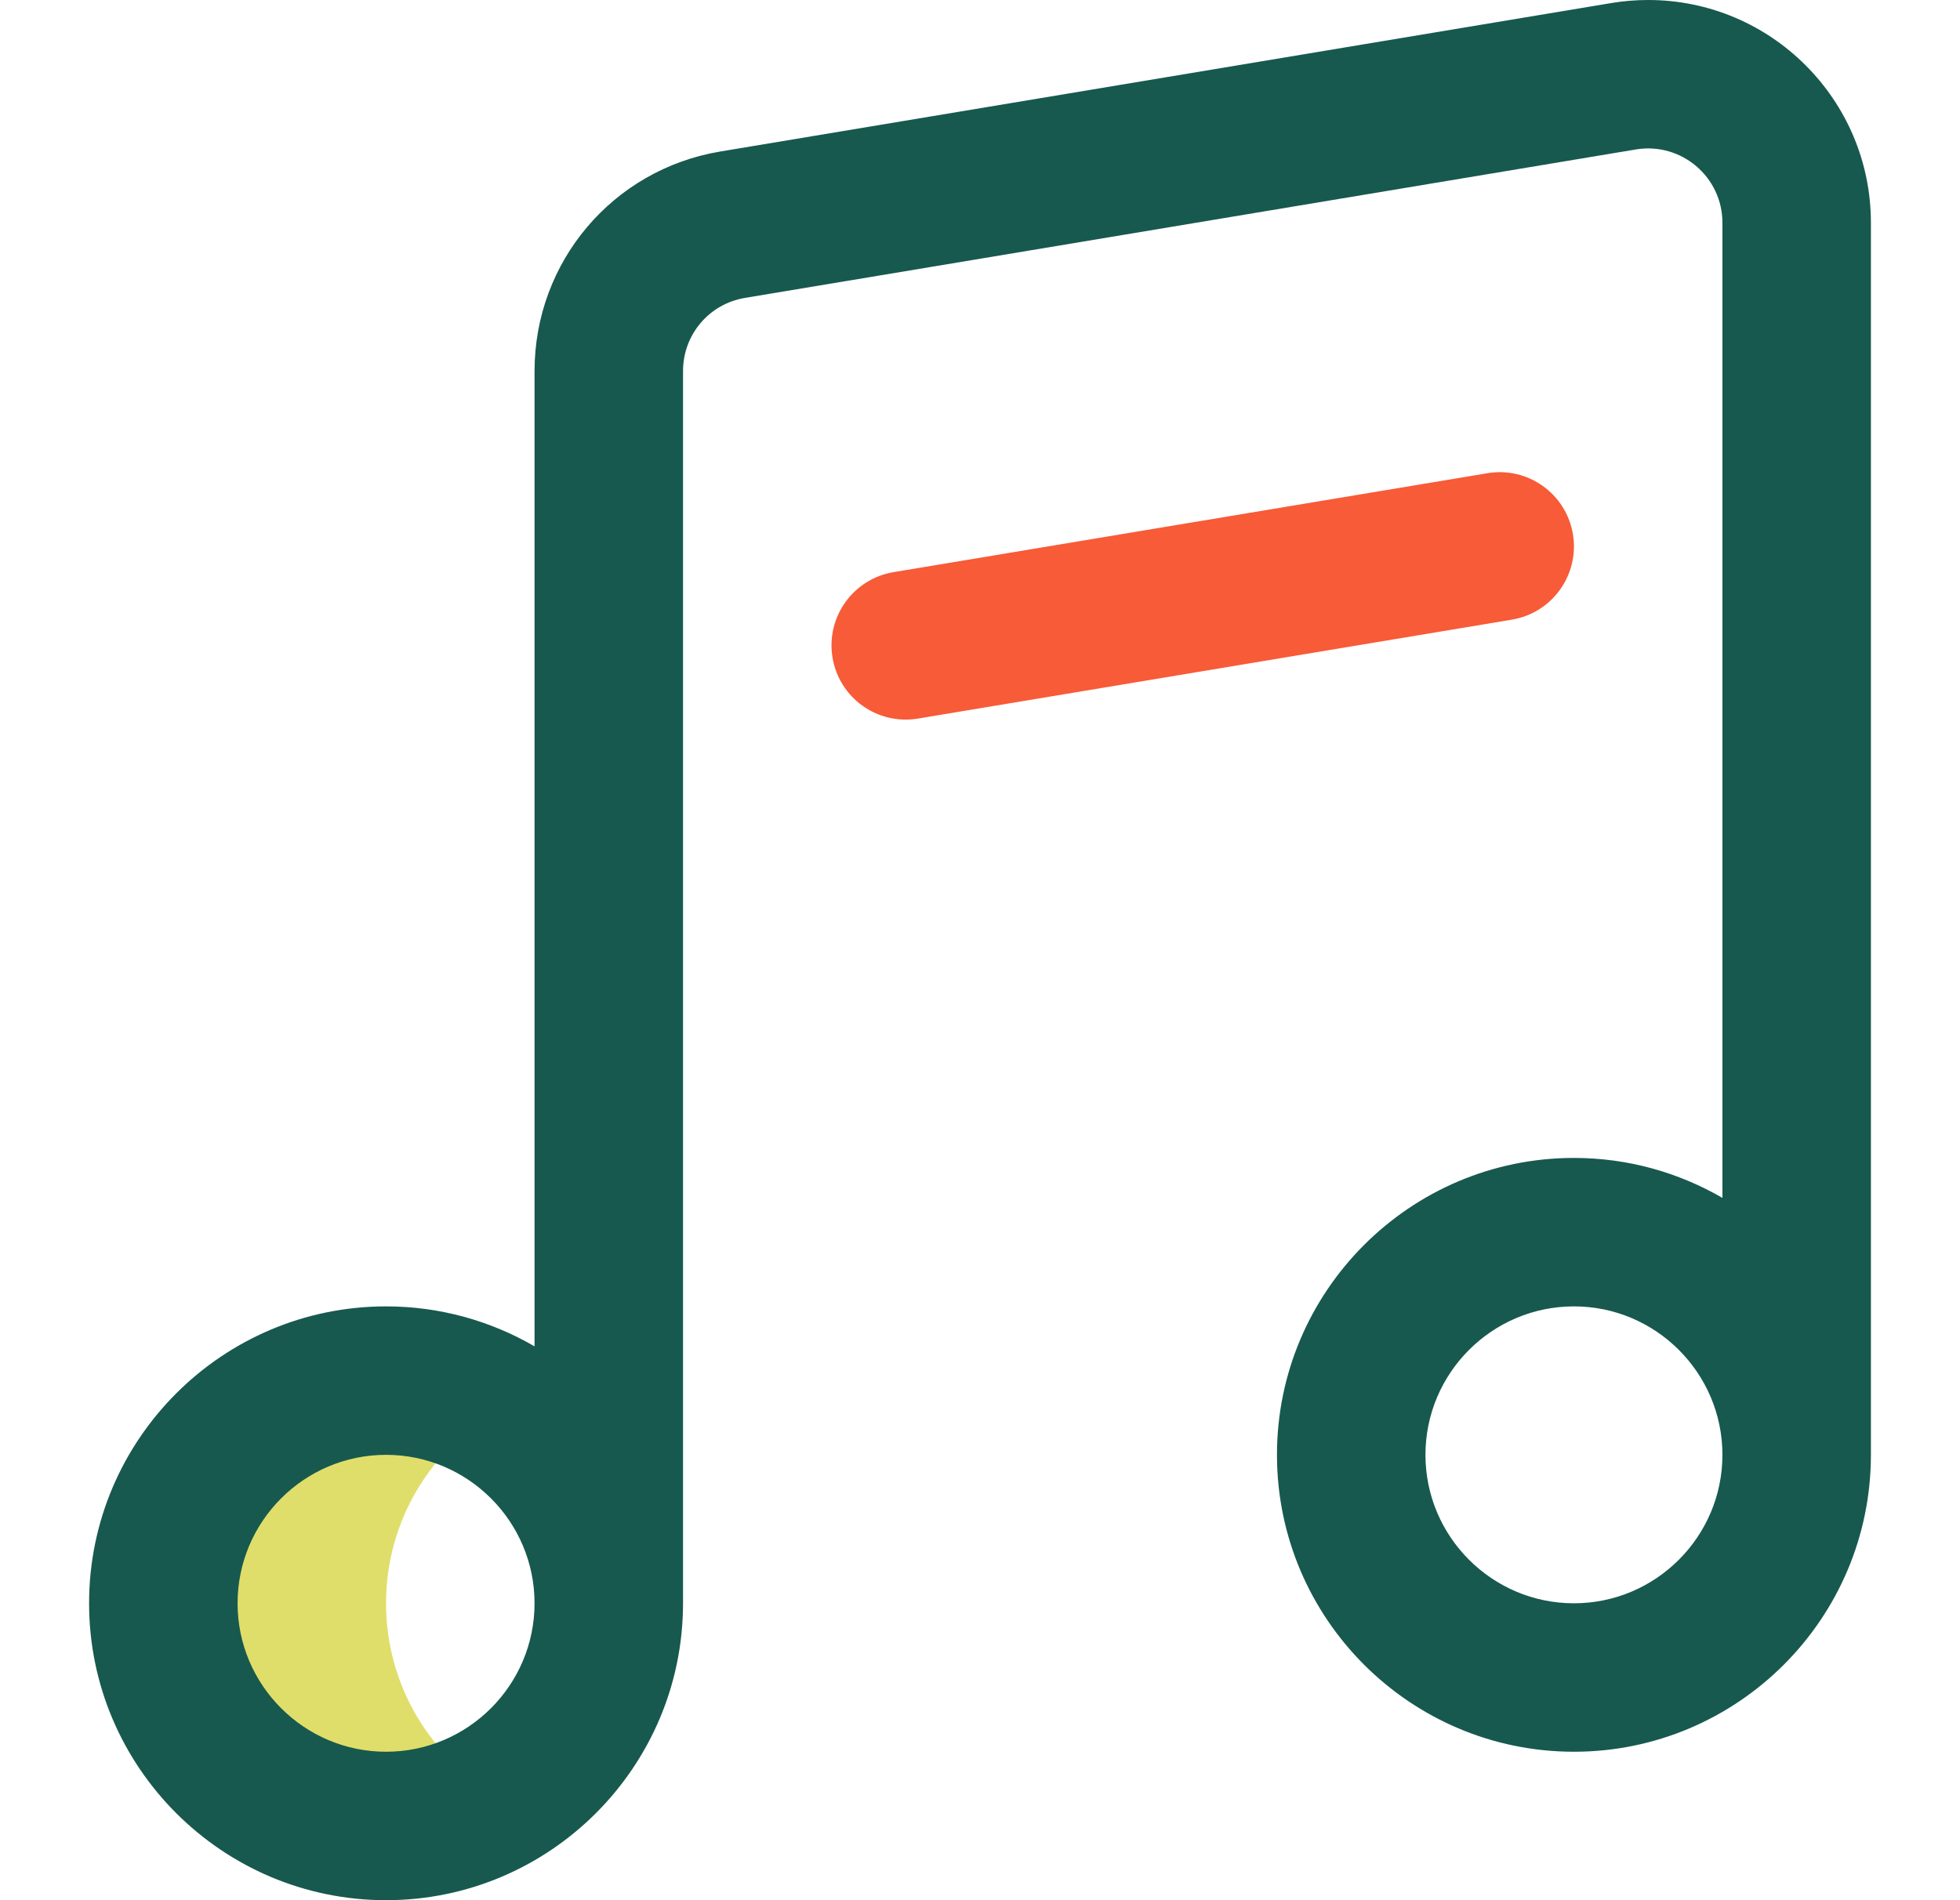 <svg width="33" height="32" viewBox="0 0 33 32" fill="none" xmlns="http://www.w3.org/2000/svg">
<path d="M6.5 27C6.5 25.612 7.254 24.401 8.375 23.753C7.823 23.434 7.183 23.25 6.5 23.25C4.429 23.25 2.75 24.929 2.75 27C2.75 29.071 4.429 30.75 6.5 30.75C7.183 30.75 7.823 30.566 8.375 30.247C7.254 29.599 6.5 28.388 6.5 27Z" fill="#E0DE6A"/>
<path d="M27.75 0C27.542 0 27.334 0.017 27.131 0.051L12.13 2.551C10.317 2.853 9 4.409 9 6.25V22.673C8.264 22.246 7.41 22 6.5 22C3.743 22 1.5 24.243 1.5 27C1.5 29.757 3.743 32 6.5 32C9.257 32 11.5 29.757 11.5 27V6.25C11.5 5.636 11.938 5.118 12.542 5.017L27.542 2.517C28.312 2.389 29 2.985 29 3.75V20.173C28.264 19.746 27.41 19.5 26.5 19.5C23.743 19.5 21.5 21.743 21.5 24.5C21.5 27.257 23.743 29.5 26.5 29.5C29.257 29.5 31.5 27.257 31.5 24.5V3.75C31.5 1.682 29.818 0 27.75 0ZM6.5 29.5C5.122 29.5 4 28.378 4 27C4 25.622 5.122 24.5 6.5 24.5C7.878 24.5 9 25.622 9 27C9 28.378 7.878 29.5 6.5 29.5ZM26.5 27C25.122 27 24 25.878 24 24.5C24 23.122 25.122 22 26.5 22C27.878 22 29 23.122 29 24.5C29 25.878 27.878 27 26.5 27Z" fill="#17594E"/>
<path d="M14.017 11.074C13.903 10.393 14.364 9.749 15.044 9.635L25.044 7.969C25.726 7.855 26.369 8.315 26.483 8.996C26.596 9.677 26.137 10.321 25.456 10.435L15.456 12.101C14.774 12.215 14.13 11.755 14.017 11.074Z" fill="#F75B37"/>
</svg>
